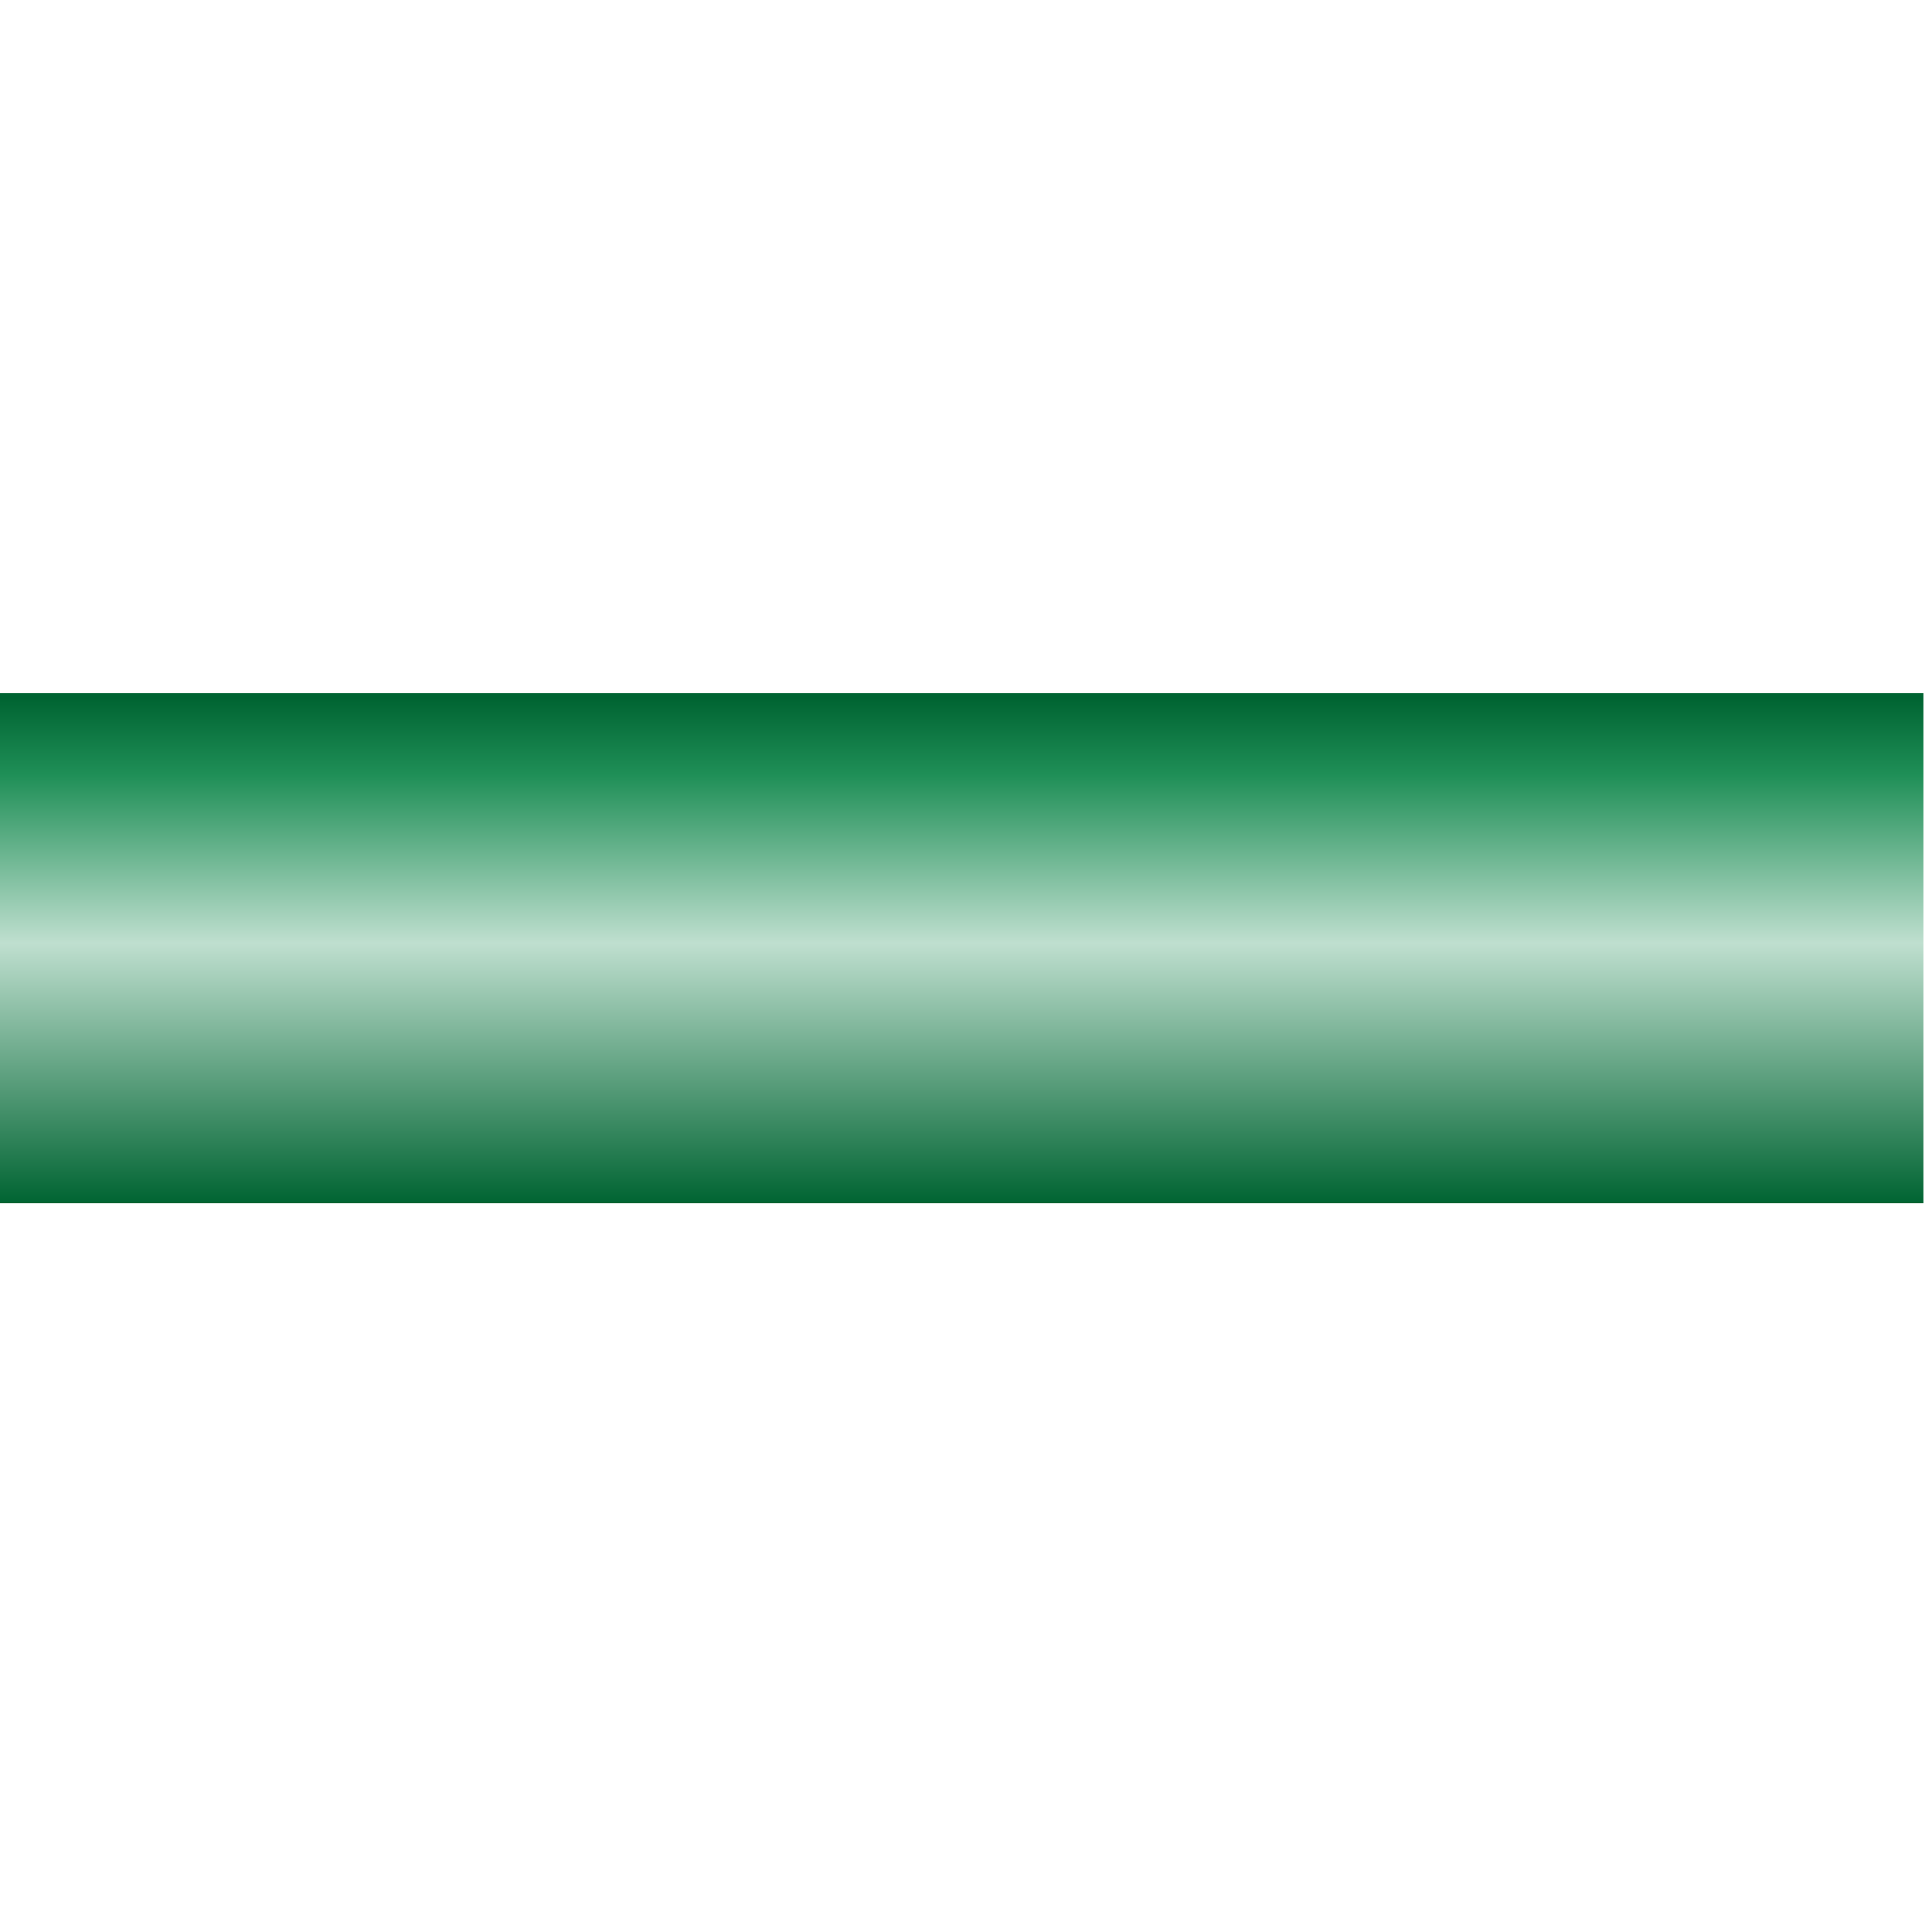 <!DOCTYPE svg PUBLIC "-//W3C//DTD SVG 1.1//EN" "http://www.w3.org/Graphics/SVG/1.1/DTD/svg11.dtd"><svg version="1.1" xmlns="http://www.w3.org/2000/svg" xmlns:xlink="http://www.w3.org/1999/xlink" width="64px" height="64px" viewBox="0 0 112.5 29.924" enable-background="new 0 0 112.5 29.924" xml:space="preserve">

<g id="Group_Horizonatal_Short" transform="matrix(-1,1.509958E-07,-1.509958E-07,-1,112,29)">
<linearGradient id="SVGID_1_" gradientUnits="userSpaceOnUse" x1="94.288" y1="-23.038" x2="123.987" y2="-23.038" gradientTransform="matrix(0 -1 1 0 79.288 124.212)">
	<stop offset="0.01" style="stop-color:#006432" />
	<stop offset="0.16" style="stop-color:#1F8F57" />
	<stop offset="0.49" style="stop-color:#BFDFCF" />
	<stop offset="1" style="stop-color:#006432" />
</linearGradient>
<path fill="url(#SVGID_1_)" d="M112.5,29.924H0V0.224h112.5V29.924z" />
</g>
</svg>